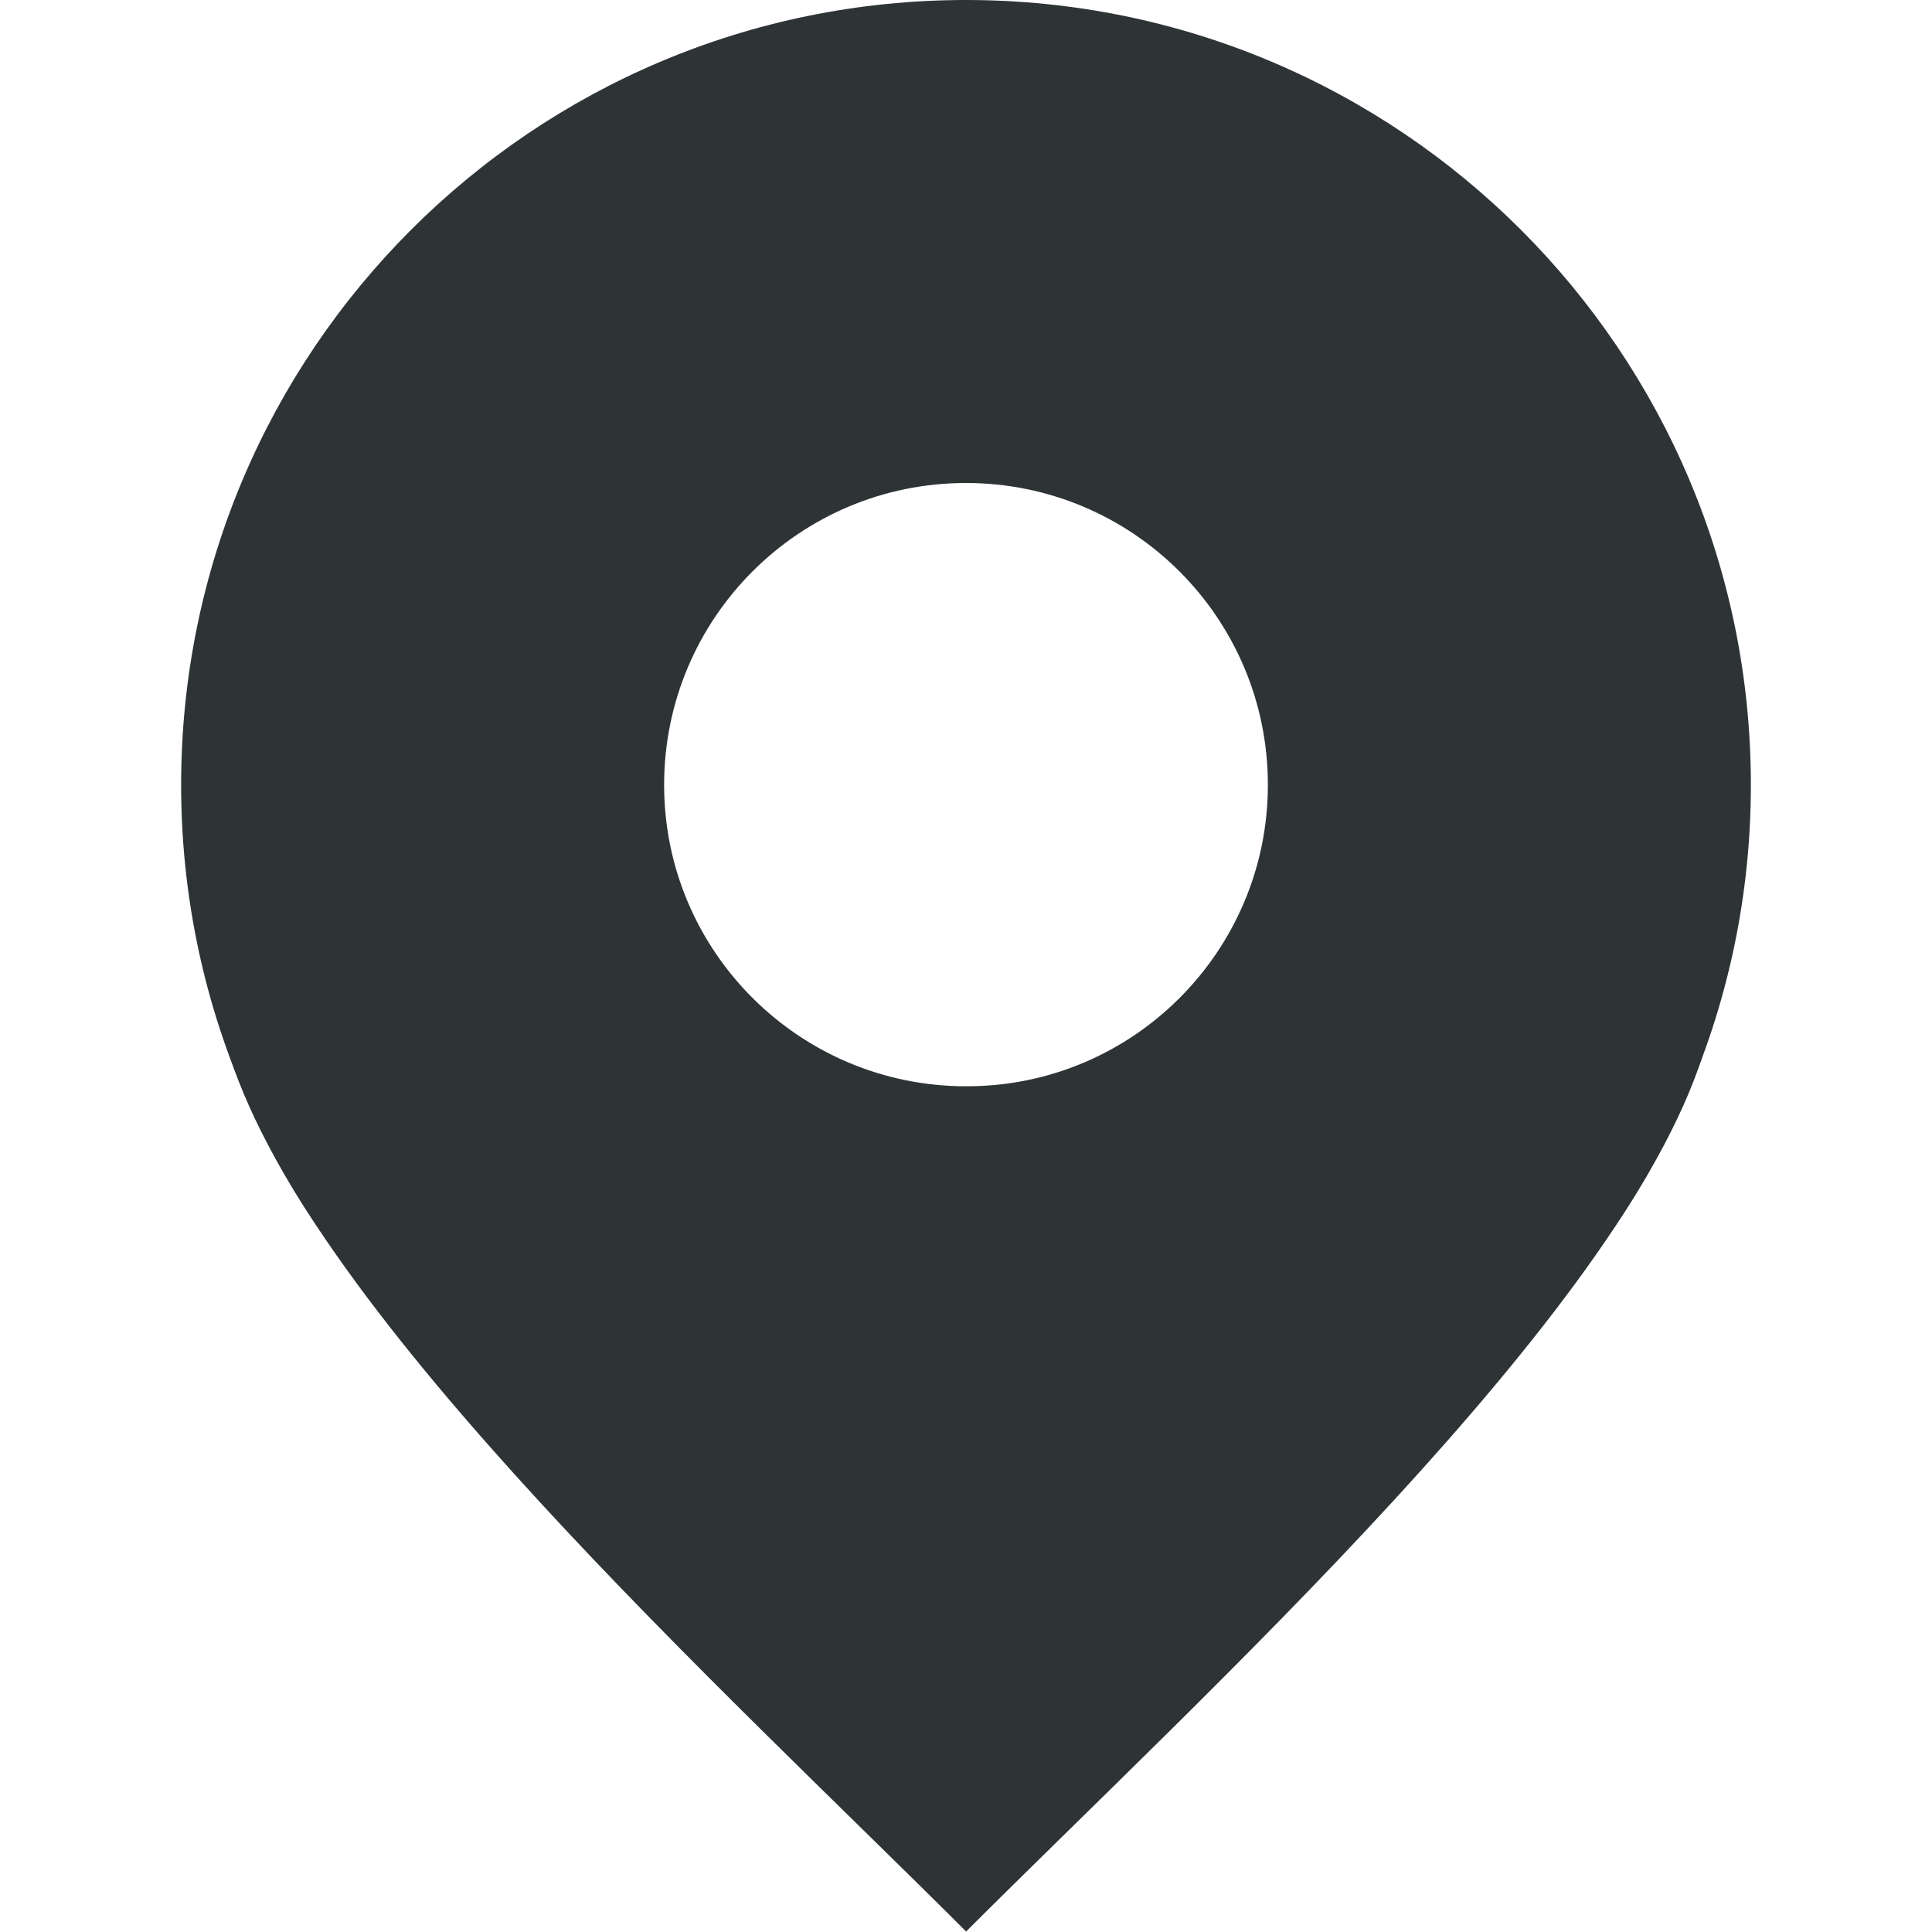 <?xml version="1.0" encoding="UTF-8"?>
<svg height="16px" viewBox="0 0 16 16" width="16px" xmlns="http://www.w3.org/2000/svg">
    <g fill="#2e3436">
        <path d="m 8 0 c -3.59 0 -6.5 2.91 -6.5 6.5 s 2.91 6.496 6.5 6.496 c 3.59 0.004 6.5 -2.906 6.5 -6.496 s -2.91 -6.5 -6.5 -6.5 z m 0 4 c 1.379 0 2.5 1.117 2.5 2.5 c 0 1.379 -1.121 2.5 -2.5 2.496 c -1.379 0 -2.5 -1.117 -2.5 -2.496 s 1.117 -2.5 2.5 -2.5 z m 0 0"/>
        <path d="m 14.098 8.746 l -5.66 1.23 l -6.535 -1.23 c 0.688 2.152 4.098 5.25 6.098 7.25 v 0.004 v -0.004 c 2 -2 5.41 -5.102 6.098 -7.25 z m 0 0"/>
    </g>
</svg>
